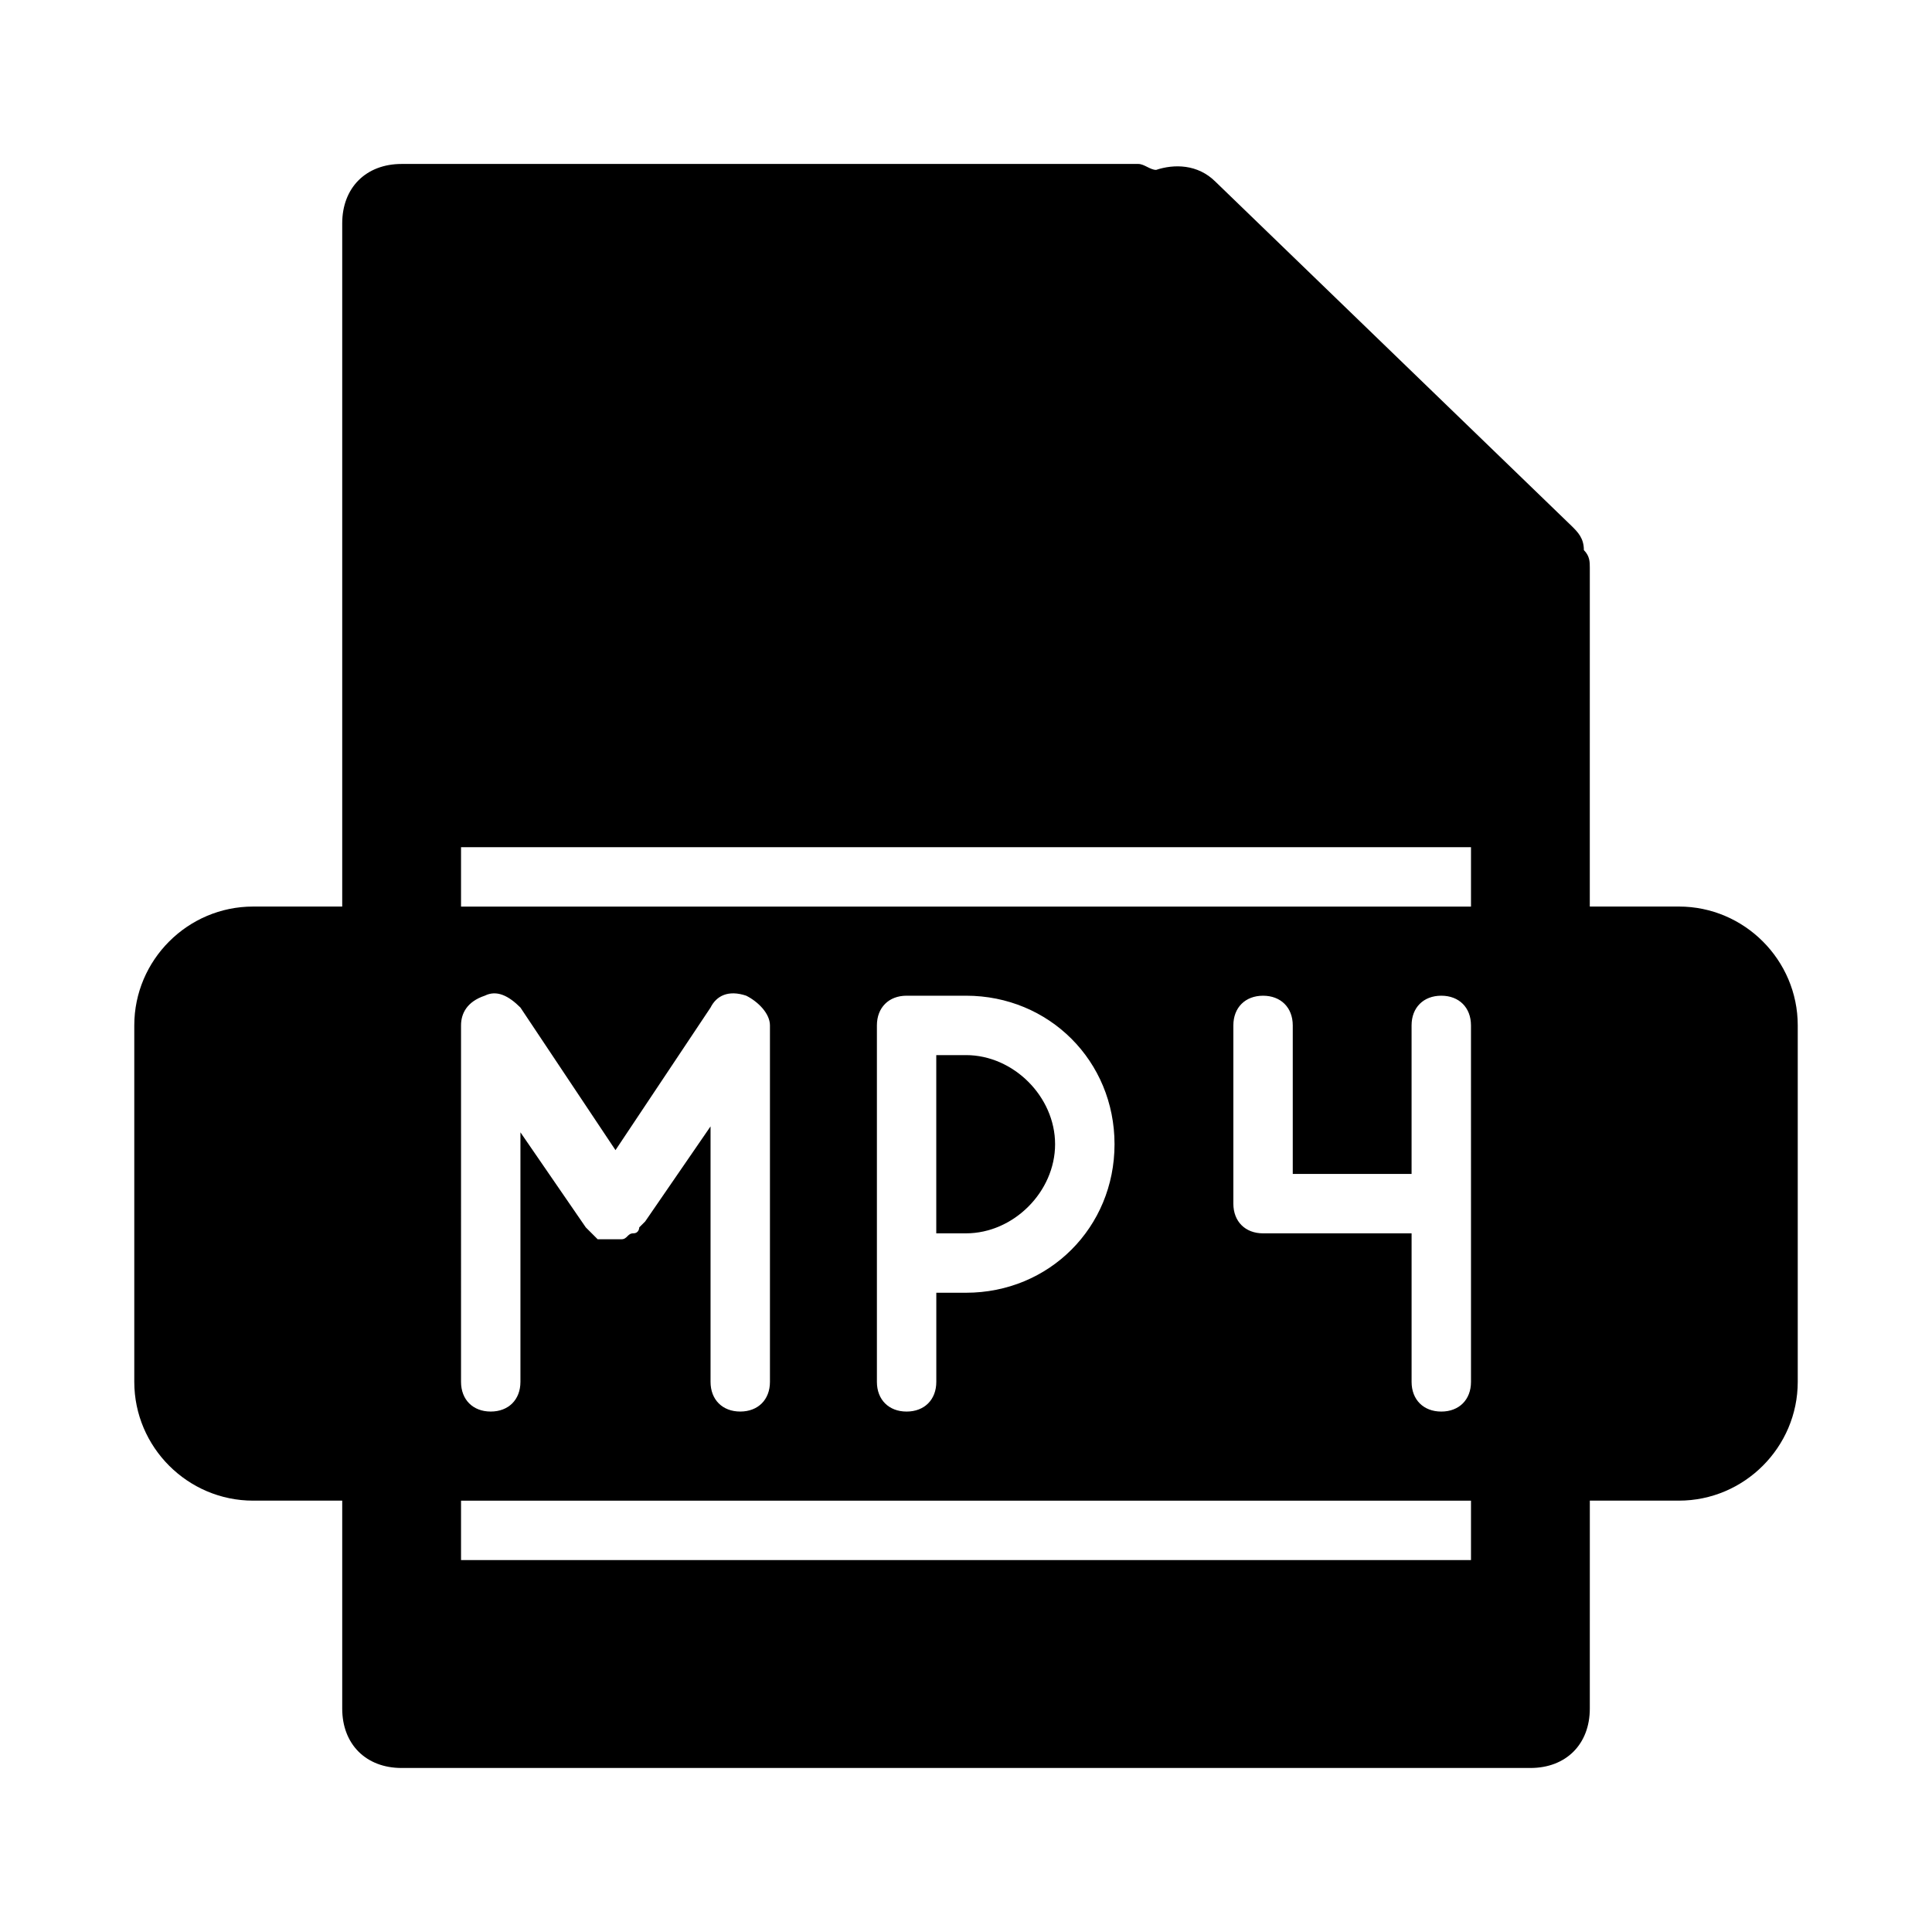<?xml version="1.0" encoding="UTF-8"?>
<!-- The Best Svg Icon site in the world: iconSvg.co, Visit us! https://iconsvg.co -->
<svg fill="#000000" width="800px" height="800px" version="1.1" viewBox="144 144 512 512" xmlns="http://www.w3.org/2000/svg">
 <g>
  <path d="m588.93 384.25h-23.617v-31.484l0.004-58.258c0-1.574 0-3.148-1.574-4.723 0-3.148-1.574-4.723-3.148-6.297l-94.465-91.316c-4.723-4.723-11.02-4.723-15.742-3.148-1.574 0-3.148-1.574-4.723-1.574h-195.23c-9.445 0-15.742 6.297-15.742 15.742v181.05l-23.617 0.004c-17.32 0-31.488 14.168-31.488 31.488v94.465c0 17.32 14.168 31.488 31.488 31.488h23.617v55.105c0 9.445 6.297 15.742 15.742 15.742h299.14c9.445 0 15.742-6.297 15.742-15.742v-18.895l0.004-20.469v-15.742h23.613c17.32 0 31.488-14.168 31.488-31.488v-94.465c0-17.316-14.168-31.488-31.488-31.488zm-322.75 31.488c0-3.148 1.574-6.297 6.297-7.871 3.148-1.574 6.297 0 9.445 3.148l25.191 37.785 25.191-37.785c1.574-3.148 4.723-4.723 9.445-3.148 3.148 1.574 6.297 4.723 6.297 7.871v94.465c0 4.723-3.148 7.871-7.871 7.871s-7.871-3.148-7.871-7.871v-67.699l-17.32 25.191-1.574 1.574s0 1.574-1.574 1.574-1.574 1.574-3.148 1.574h-4.723-1.574l-3.148-3.148-17.32-25.191v66.125c0 4.723-3.148 7.871-7.871 7.871s-7.871-3.148-7.871-7.871zm267.65 141.7h-267.65v-15.742h267.65zm-157.44-47.23v-94.465c0-4.723 3.148-7.871 7.871-7.871h15.742c22.043 0 39.359 17.32 39.359 39.359 0 22.043-17.32 39.359-39.359 39.359h-7.871v23.617c0 4.723-3.148 7.871-7.871 7.871s-7.871-3.148-7.871-7.871zm157.44-47.23v47.23c0 4.723-3.148 7.871-7.871 7.871s-7.871-3.148-7.871-7.871v-39.359h-39.363c-4.723 0-7.871-3.148-7.871-7.871v-47.23c0-4.723 3.148-7.871 7.871-7.871s7.871 3.148 7.871 7.871v39.359h31.488v-39.363c0-4.723 3.148-7.871 7.871-7.871 4.723 0 7.871 3.148 7.871 7.871zm0-78.723h-267.65v-15.742h267.65z"/>
  <path d="m423.61 447.23c0-12.594-11.02-23.617-23.617-23.617h-7.871v47.23l7.875 0.004c12.594 0 23.613-11.023 23.613-23.617z"/>
 </g>
</svg>